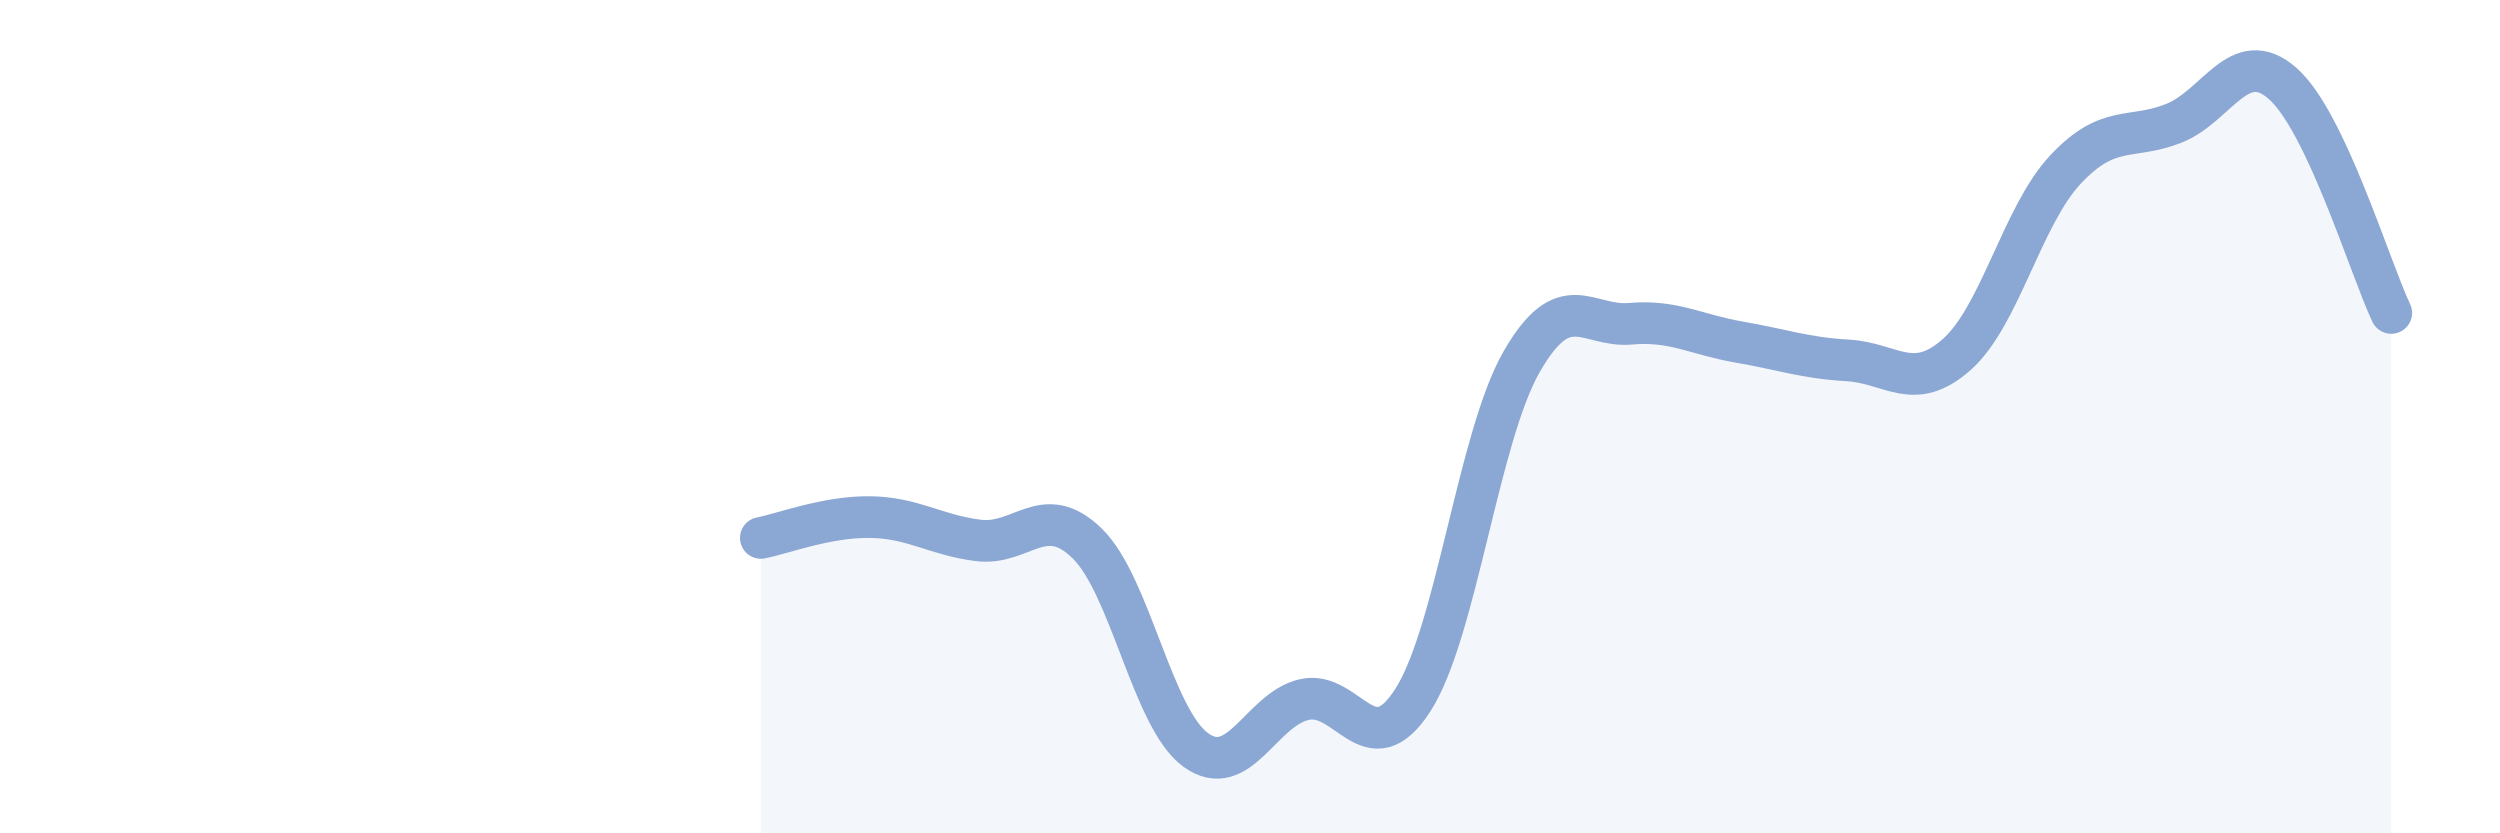 
    <svg width="60" height="20" viewBox="0 0 60 20" xmlns="http://www.w3.org/2000/svg">
      <path
        d="M 18.26,12.91 C 18.78,12.81 19.83,12.4 20.87,12.41 C 21.91,12.42 22.44,12.84 23.48,12.97 C 24.52,13.1 25.05,12.03 26.09,13.04 C 27.13,14.05 27.66,17.25 28.7,18 C 29.74,18.75 30.26,17.03 31.3,16.79 C 32.34,16.55 32.87,18.42 33.91,16.8 C 34.95,15.18 35.48,10.49 36.52,8.68 C 37.56,6.87 38.09,7.86 39.13,7.77 C 40.17,7.68 40.7,8.03 41.74,8.21 C 42.78,8.39 43.31,8.59 44.35,8.65 C 45.39,8.71 45.92,9.43 46.96,8.51 C 48,7.59 48.53,5.18 49.57,4.07 C 50.61,2.96 51.13,3.37 52.17,2.96 C 53.21,2.55 53.74,1.09 54.78,2 C 55.82,2.91 56.87,6.41 57.39,7.51L57.39 20L18.26 20Z"
        fill="#8ba7d3"
        opacity="0.1"
        stroke-linecap="round"
        stroke-linejoin="round"
      />
      <path
        d="M 18.26,12.91 C 18.78,12.81 19.83,12.4 20.87,12.41 C 21.91,12.42 22.44,12.84 23.48,12.97 C 24.52,13.1 25.05,12.03 26.09,13.04 C 27.13,14.05 27.66,17.25 28.7,18 C 29.74,18.75 30.26,17.03 31.3,16.79 C 32.34,16.55 32.87,18.42 33.91,16.8 C 34.95,15.18 35.48,10.49 36.52,8.68 C 37.56,6.87 38.09,7.86 39.13,7.77 C 40.17,7.68 40.7,8.03 41.74,8.21 C 42.78,8.39 43.31,8.59 44.35,8.65 C 45.39,8.71 45.92,9.43 46.96,8.51 C 48,7.59 48.53,5.18 49.57,4.07 C 50.61,2.96 51.13,3.37 52.17,2.96 C 53.21,2.55 53.74,1.09 54.78,2 C 55.82,2.91 56.87,6.41 57.39,7.51"
        stroke="#8ba7d3"
        stroke-width="1"
        fill="none"
        stroke-linecap="round"
        stroke-linejoin="round"
      />
    </svg>
  